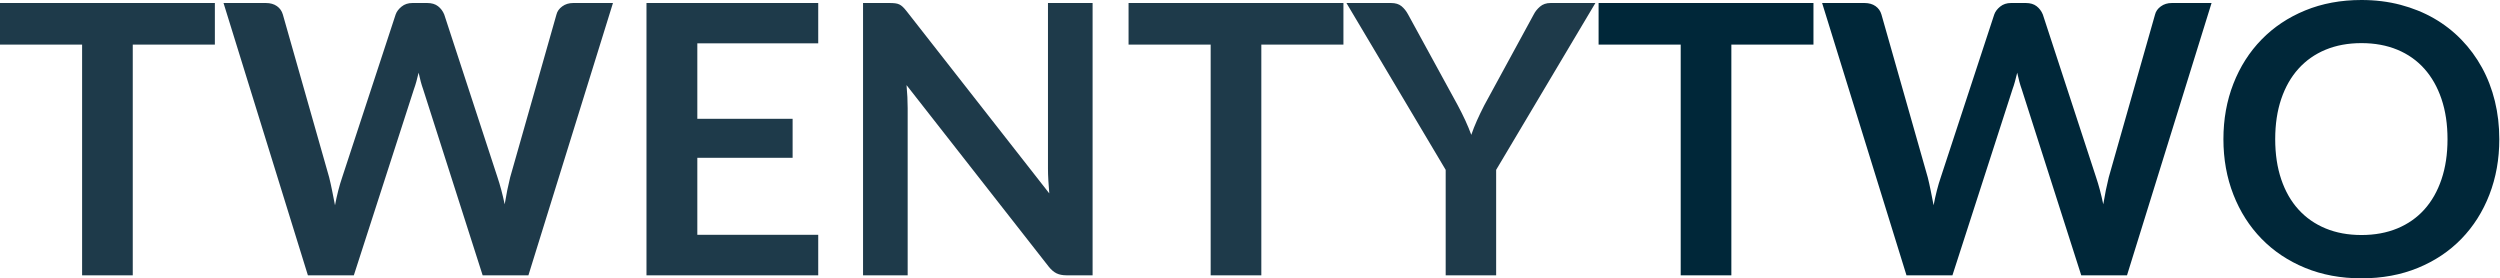 <svg width="503" height="56" viewBox="0 0 503 56" fill="none" xmlns="http://www.w3.org/2000/svg">
<g clip-path="url(#clip0_1222_768)">
<g clip-path="url(#clip1_1222_768)">
<path d="M364.868 0.606H321.637V8.98H338.157V55.394H348.349V8.98H364.868V0.606ZM436.971 0.606C436.111 0.606 435.372 0.833 434.754 1.288C434.134 1.743 433.75 2.286 433.598 2.917L424.277 35.692C423.873 37.308 423.506 39.114 423.178 41.109C422.749 39.064 422.269 37.258 421.739 35.692L411.017 2.917C410.738 2.235 410.321 1.68 409.766 1.25C409.21 0.821 408.491 0.606 407.606 0.606H404.613C403.754 0.606 403.027 0.847 402.434 1.326C401.841 1.806 401.443 2.337 401.241 2.917L390.48 35.692C390.202 36.5 389.944 37.372 389.703 38.306C389.464 39.24 389.243 40.238 389.041 41.299C388.838 40.264 388.643 39.272 388.454 38.325C388.264 37.378 388.068 36.5 387.866 35.692L378.546 2.917C378.343 2.211 377.945 1.648 377.352 1.231C376.758 0.815 376.019 0.606 375.136 0.606H366.611L383.585 55.394H392.83L404.916 17.959C405.093 17.48 405.257 16.962 405.409 16.406C405.56 15.851 405.712 15.257 405.864 14.625C406.141 15.939 406.444 17.05 406.773 17.959L418.746 55.394H427.953L444.965 0.606H436.971ZM501.969 20.346C501.375 17.921 500.51 15.673 499.373 13.602C498.237 11.531 496.854 9.656 495.224 7.976C493.595 6.296 491.758 4.869 489.711 3.694C487.666 2.519 485.417 1.61 482.967 0.966C480.517 0.322 477.903 0 475.124 0C470.981 0 467.206 0.701 463.796 2.103C460.385 3.505 457.462 5.456 455.025 7.957C452.586 10.457 450.698 13.419 449.36 16.841C448.021 20.265 447.352 23.984 447.352 28C447.352 32.016 448.021 35.735 449.36 39.158C450.698 42.581 452.586 45.543 455.025 48.044C457.462 50.544 460.385 52.495 463.796 53.897C467.206 55.299 470.981 56 475.124 56C479.292 56 483.081 55.299 486.491 53.897C489.901 52.495 492.818 50.544 495.244 48.044C497.669 45.543 499.544 42.581 500.87 39.158C502.196 35.735 502.86 32.016 502.86 28C502.86 25.323 502.562 22.771 501.969 20.346ZM491.227 36.089C490.419 38.476 489.269 40.497 487.779 42.151C486.289 43.806 484.477 45.075 482.343 45.959C480.208 46.843 477.802 47.285 475.124 47.285C472.447 47.285 470.041 46.843 467.907 45.959C465.772 45.075 463.953 43.806 462.451 42.151C460.948 40.497 459.792 38.476 458.984 36.089C458.175 33.702 457.771 31.006 457.771 28C457.771 24.994 458.175 22.298 458.984 19.911C459.792 17.523 460.948 15.497 462.451 13.829C463.953 12.163 465.772 10.887 467.907 10.002C470.041 9.119 472.447 8.676 475.124 8.676C477.802 8.676 480.208 9.119 482.343 10.002C484.477 10.887 486.289 12.163 487.779 13.829C489.269 15.497 490.419 17.523 491.227 19.911C492.036 22.298 492.44 24.994 492.44 28C492.44 31.006 492.036 33.702 491.227 36.089Z" fill="#002739"/>
<path d="M43.231 0.606H0V8.98H16.519V55.394H26.712V8.98H43.231V0.606ZM115.333 0.606C114.474 0.606 113.736 0.833 113.117 1.288C112.498 1.743 112.113 2.286 111.961 2.917L102.641 35.692C102.237 37.308 101.87 39.114 101.542 41.109C101.112 39.064 100.632 37.258 100.102 35.692L89.379 2.917C89.101 2.235 88.685 1.68 88.129 1.25C87.573 0.821 86.853 0.606 85.969 0.606H82.976C82.117 0.606 81.391 0.847 80.798 1.326C80.204 1.806 79.806 2.337 79.604 2.917L68.844 35.692C68.566 36.5 68.307 37.372 68.067 38.306C67.826 39.24 67.605 40.238 67.403 41.299C67.202 40.264 67.006 39.272 66.817 38.325C66.627 37.378 66.431 36.5 66.23 35.692L56.908 2.917C56.706 2.211 56.308 1.648 55.715 1.231C55.121 0.815 54.382 0.606 53.498 0.606H44.974L61.948 55.394H71.192L83.279 17.959C83.456 17.48 83.62 16.962 83.772 16.406C83.924 15.851 84.075 15.257 84.226 14.625C84.504 15.939 84.807 17.05 85.136 17.959L97.109 55.394H106.316L123.328 0.606H115.333ZM164.627 8.714V0.606H130.072V55.394H164.627V47.247H140.302V31.751H159.474V23.908H140.302V8.714H164.627ZM210.851 0.606V33.911C210.851 34.644 210.876 35.439 210.927 36.298C210.977 37.157 211.04 38.028 211.116 38.912L182.396 2.235C182.118 1.882 181.866 1.598 181.639 1.383C181.412 1.169 181.177 1.004 180.937 0.89C180.697 0.777 180.419 0.701 180.104 0.663C179.788 0.625 179.415 0.606 178.986 0.606H173.644V55.394H182.623V21.748C182.623 20.334 182.548 18.793 182.396 17.126L211.003 53.651C211.507 54.282 212.032 54.73 212.575 54.996C213.117 55.261 213.793 55.394 214.602 55.394H219.831V0.606H210.851ZM270.298 0.606H227.067V8.98H243.586V55.394H253.779V8.98H270.298V0.606ZM320.993 0.606H311.975C311.117 0.606 310.409 0.847 309.854 1.326C309.298 1.806 308.881 2.324 308.603 2.879L298.639 21.18C298.083 22.266 297.59 23.289 297.161 24.249C296.731 25.209 296.352 26.169 296.024 27.128C295.67 26.169 295.273 25.209 294.83 24.249C294.388 23.289 293.877 22.266 293.297 21.18L283.293 2.879C282.939 2.223 282.504 1.68 281.987 1.25C281.469 0.821 280.767 0.606 279.883 0.606H270.904L290.871 34.175V55.394H301.025V34.175L320.993 0.606Z" fill="#1E3A4A"/>
</g>
</g>
<defs>
<clipPath id="clip0_1222_768">
<rect width="503" height="56" fill="white"/>
</clipPath>
<clipPath id="clip1_1222_768">
<rect width="502.859" height="56" fill="white"/>
</clipPath>
</defs>
</svg>

